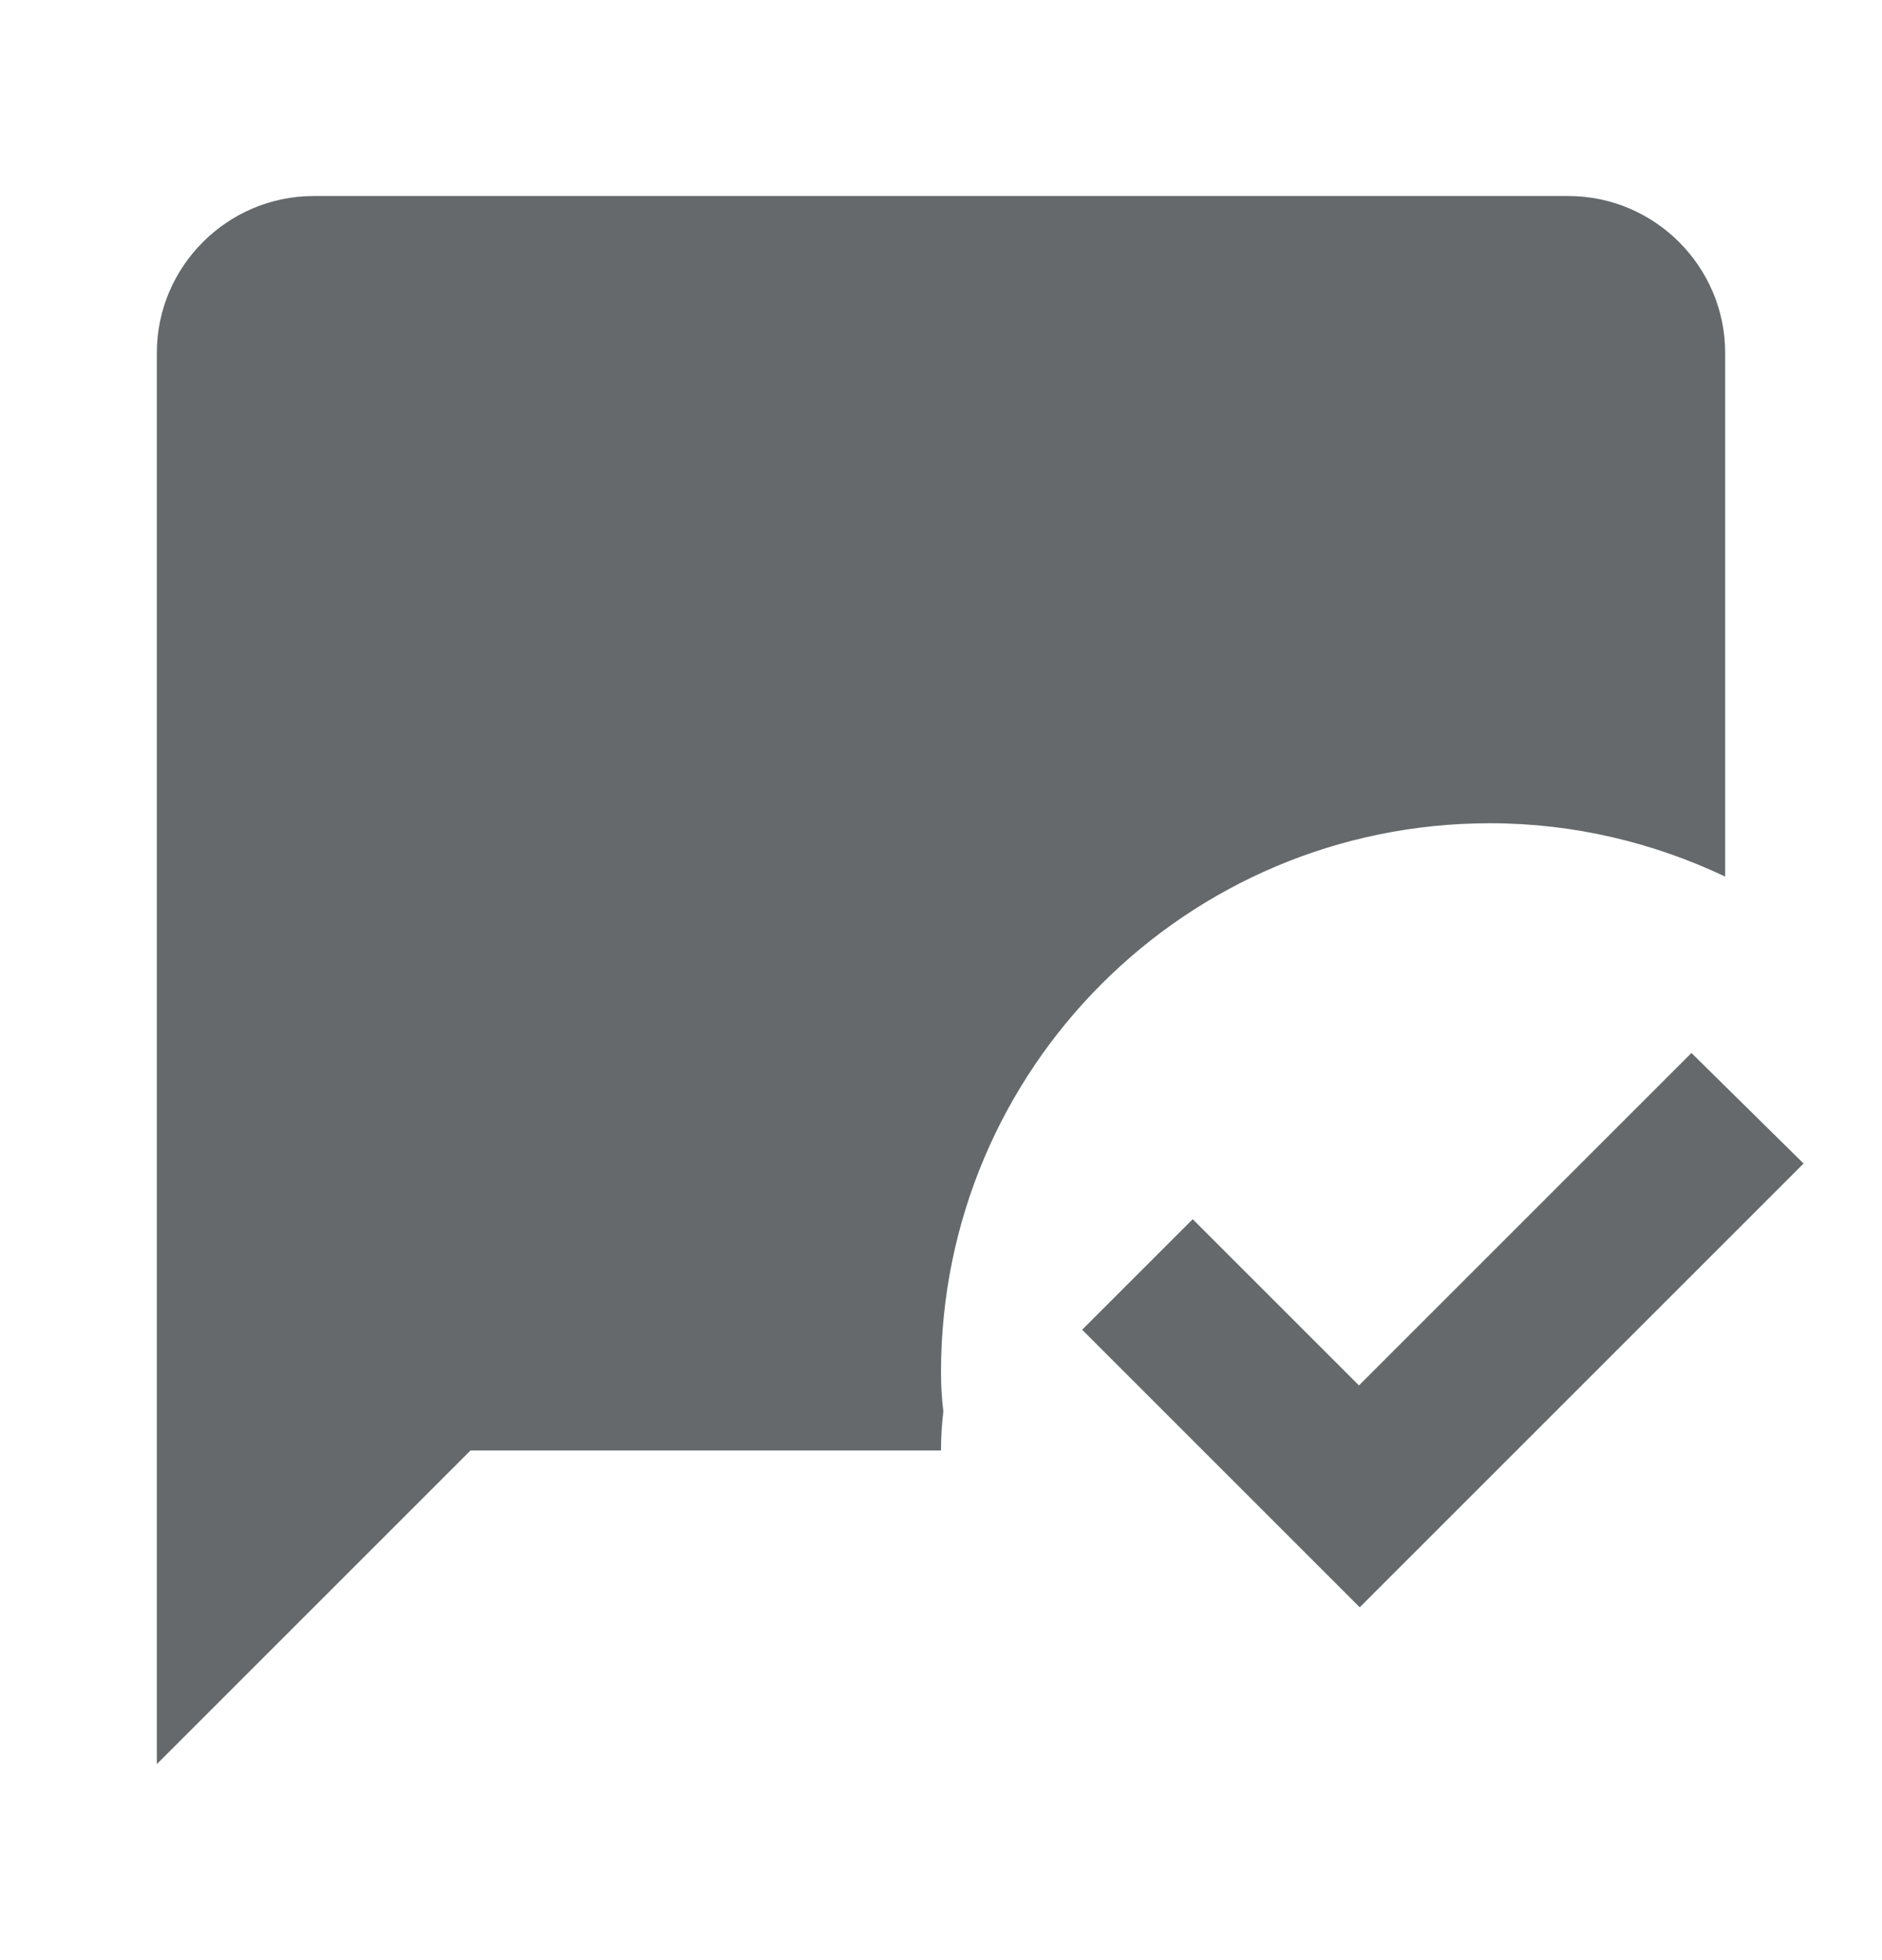 <svg width="24" height="25" viewBox="0 0 24 25" fill="none" xmlns="http://www.w3.org/2000/svg">
<g clip-path="url(#clip0_46_98)">
<g clip-path="url(#clip1_46_98)">
<path d="M17.34 20.5L13.8 16.96L15.21 15.55L17.33 17.67L21.57 13.43L23 14.84L17.34 20.5ZM12 17.5C12 13.63 15.13 10.5 19 10.5C20.08 10.5 21.09 10.75 22 11.18V4.5C22 3.4 21.1 2.5 20 2.5H4C2.9 2.5 2 3.4 2 4.5V22.5L6 18.5H12C12 18.33 12.01 18.17 12.03 18C12.01 17.84 12 17.67 12 17.5Z" fill="#65696C"/>
</g>
</g>
<defs>
<clipPath id="clip0_46_98">
<rect width="24" height="24" fill="white" transform="translate(0 0.5)"/>
</clipPath>
<clipPath id="clip1_46_98">
<rect width="24" height="24" fill="white" transform="translate(0 0.5)"/>
</clipPath>
</defs>
</svg>
